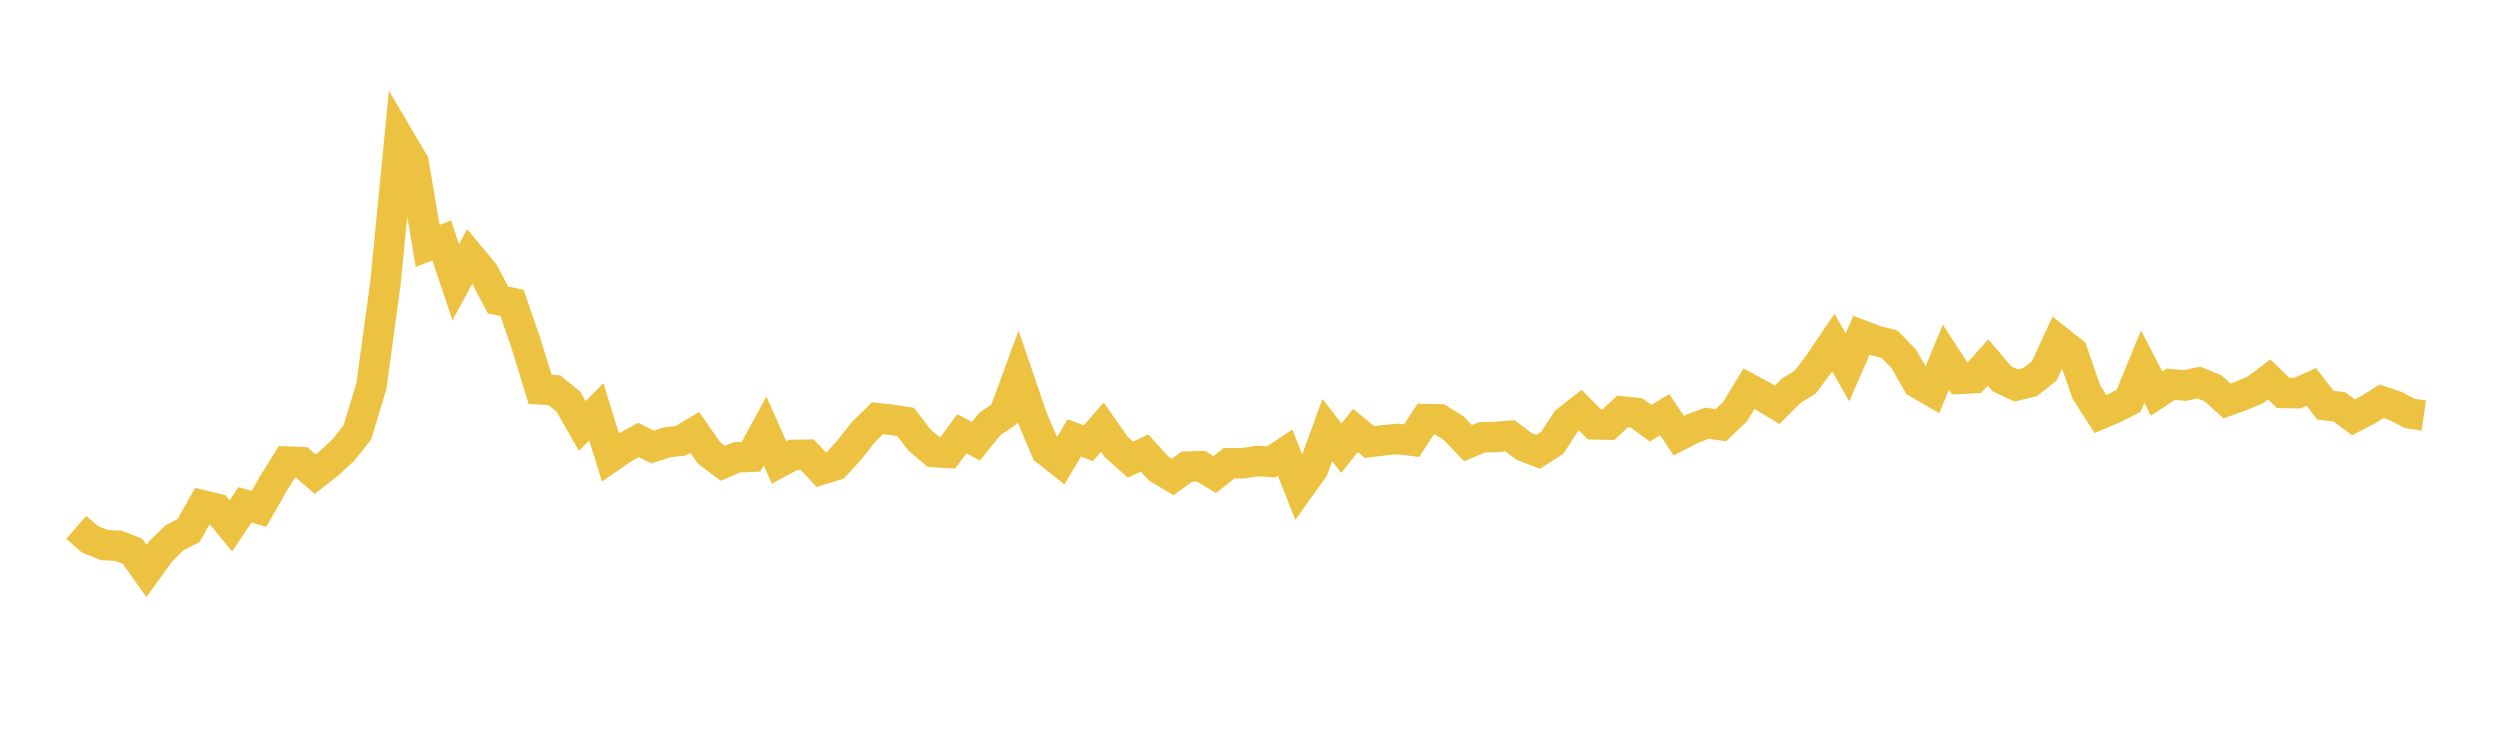 <svg width="164" height="48" xmlns="http://www.w3.org/2000/svg" xmlns:xlink="http://www.w3.org/1999/xlink"><path fill="none" stroke="rgb(237,194,64)" stroke-width="2" d="M5,34.599L5.922,35.394L6.844,35.756L7.766,35.804L8.689,36.162L9.611,37.454L10.533,36.174L11.455,35.273L12.377,34.799L13.299,33.152L14.222,33.376L15.144,34.501L16.066,33.119L16.988,33.383L17.91,31.764L18.832,30.281L19.754,30.31L20.677,31.102L21.599,30.381L22.521,29.522L23.443,28.369L24.365,25.317L25.287,18.56L26.21,9.104L27.132,10.669L28.054,16.133L28.976,15.774L29.898,18.513L30.82,16.809L31.743,17.917L32.665,19.676L33.587,19.868L34.509,22.535L35.431,25.543L36.353,25.598L37.275,26.333L38.198,27.944L39.12,27.021L40.042,29.993L40.964,29.361L41.886,28.863L42.808,29.322L43.731,29.026L44.653,28.915L45.575,28.361L46.497,29.696L47.419,30.392L48.341,30.001L49.263,29.961L50.186,28.269L51.108,30.338L52.03,29.841L52.952,29.83L53.874,30.807L54.796,30.524L55.719,29.517L56.641,28.34L57.563,27.434L58.485,27.536L59.407,27.679L60.329,28.876L61.251,29.654L62.174,29.708L63.096,28.456L64.018,28.941L64.94,27.807L65.862,27.183L66.784,24.676L67.707,27.382L68.629,29.555L69.551,30.284L70.473,28.73L71.395,29.07L72.317,28.023L73.24,29.338L74.162,30.15L75.084,29.718L76.006,30.734L76.928,31.292L77.85,30.615L78.772,30.578L79.695,31.132L80.617,30.392L81.539,30.392L82.461,30.239L83.383,30.302L84.305,29.692L85.228,32.031L86.15,30.74L87.072,28.212L87.994,29.406L88.916,28.239L89.838,28.995L90.76,28.883L91.683,28.796L92.605,28.907L93.527,27.493L94.449,27.514L95.371,28.1L96.293,29.07L97.216,28.69L98.138,28.665L99.06,28.591L99.982,29.285L100.904,29.639L101.826,29.051L102.749,27.634L103.671,26.911L104.593,27.838L105.515,27.853L106.437,26.995L107.359,27.089L108.281,27.763L109.204,27.201L110.126,28.581L111.048,28.113L111.97,27.763L112.892,27.889L113.814,27.013L114.737,25.496L115.659,26.001L116.581,26.555L117.503,25.632L118.425,25.061L119.347,23.834L120.269,22.472L121.192,24.1L122.114,21.991L123.036,22.344L123.958,22.582L124.88,23.53L125.802,25.137L126.725,25.668L127.647,23.437L128.569,24.852L129.491,24.806L130.413,23.779L131.335,24.857L132.257,25.289L133.18,25.062L134.102,24.335L135.024,22.337L135.946,23.066L136.868,25.723L137.79,27.161L138.713,26.769L139.635,26.297L140.557,24.049L141.479,25.822L142.401,25.21L143.323,25.288L144.246,25.092L145.168,25.468L146.09,26.304L147.012,25.97L147.934,25.584L148.856,24.891L149.778,25.774L150.701,25.793L151.623,25.378L152.545,26.576L153.467,26.694L154.389,27.376L155.311,26.903L156.234,26.321L157.156,26.637L158.078,27.122L159,27.255"></path></svg>